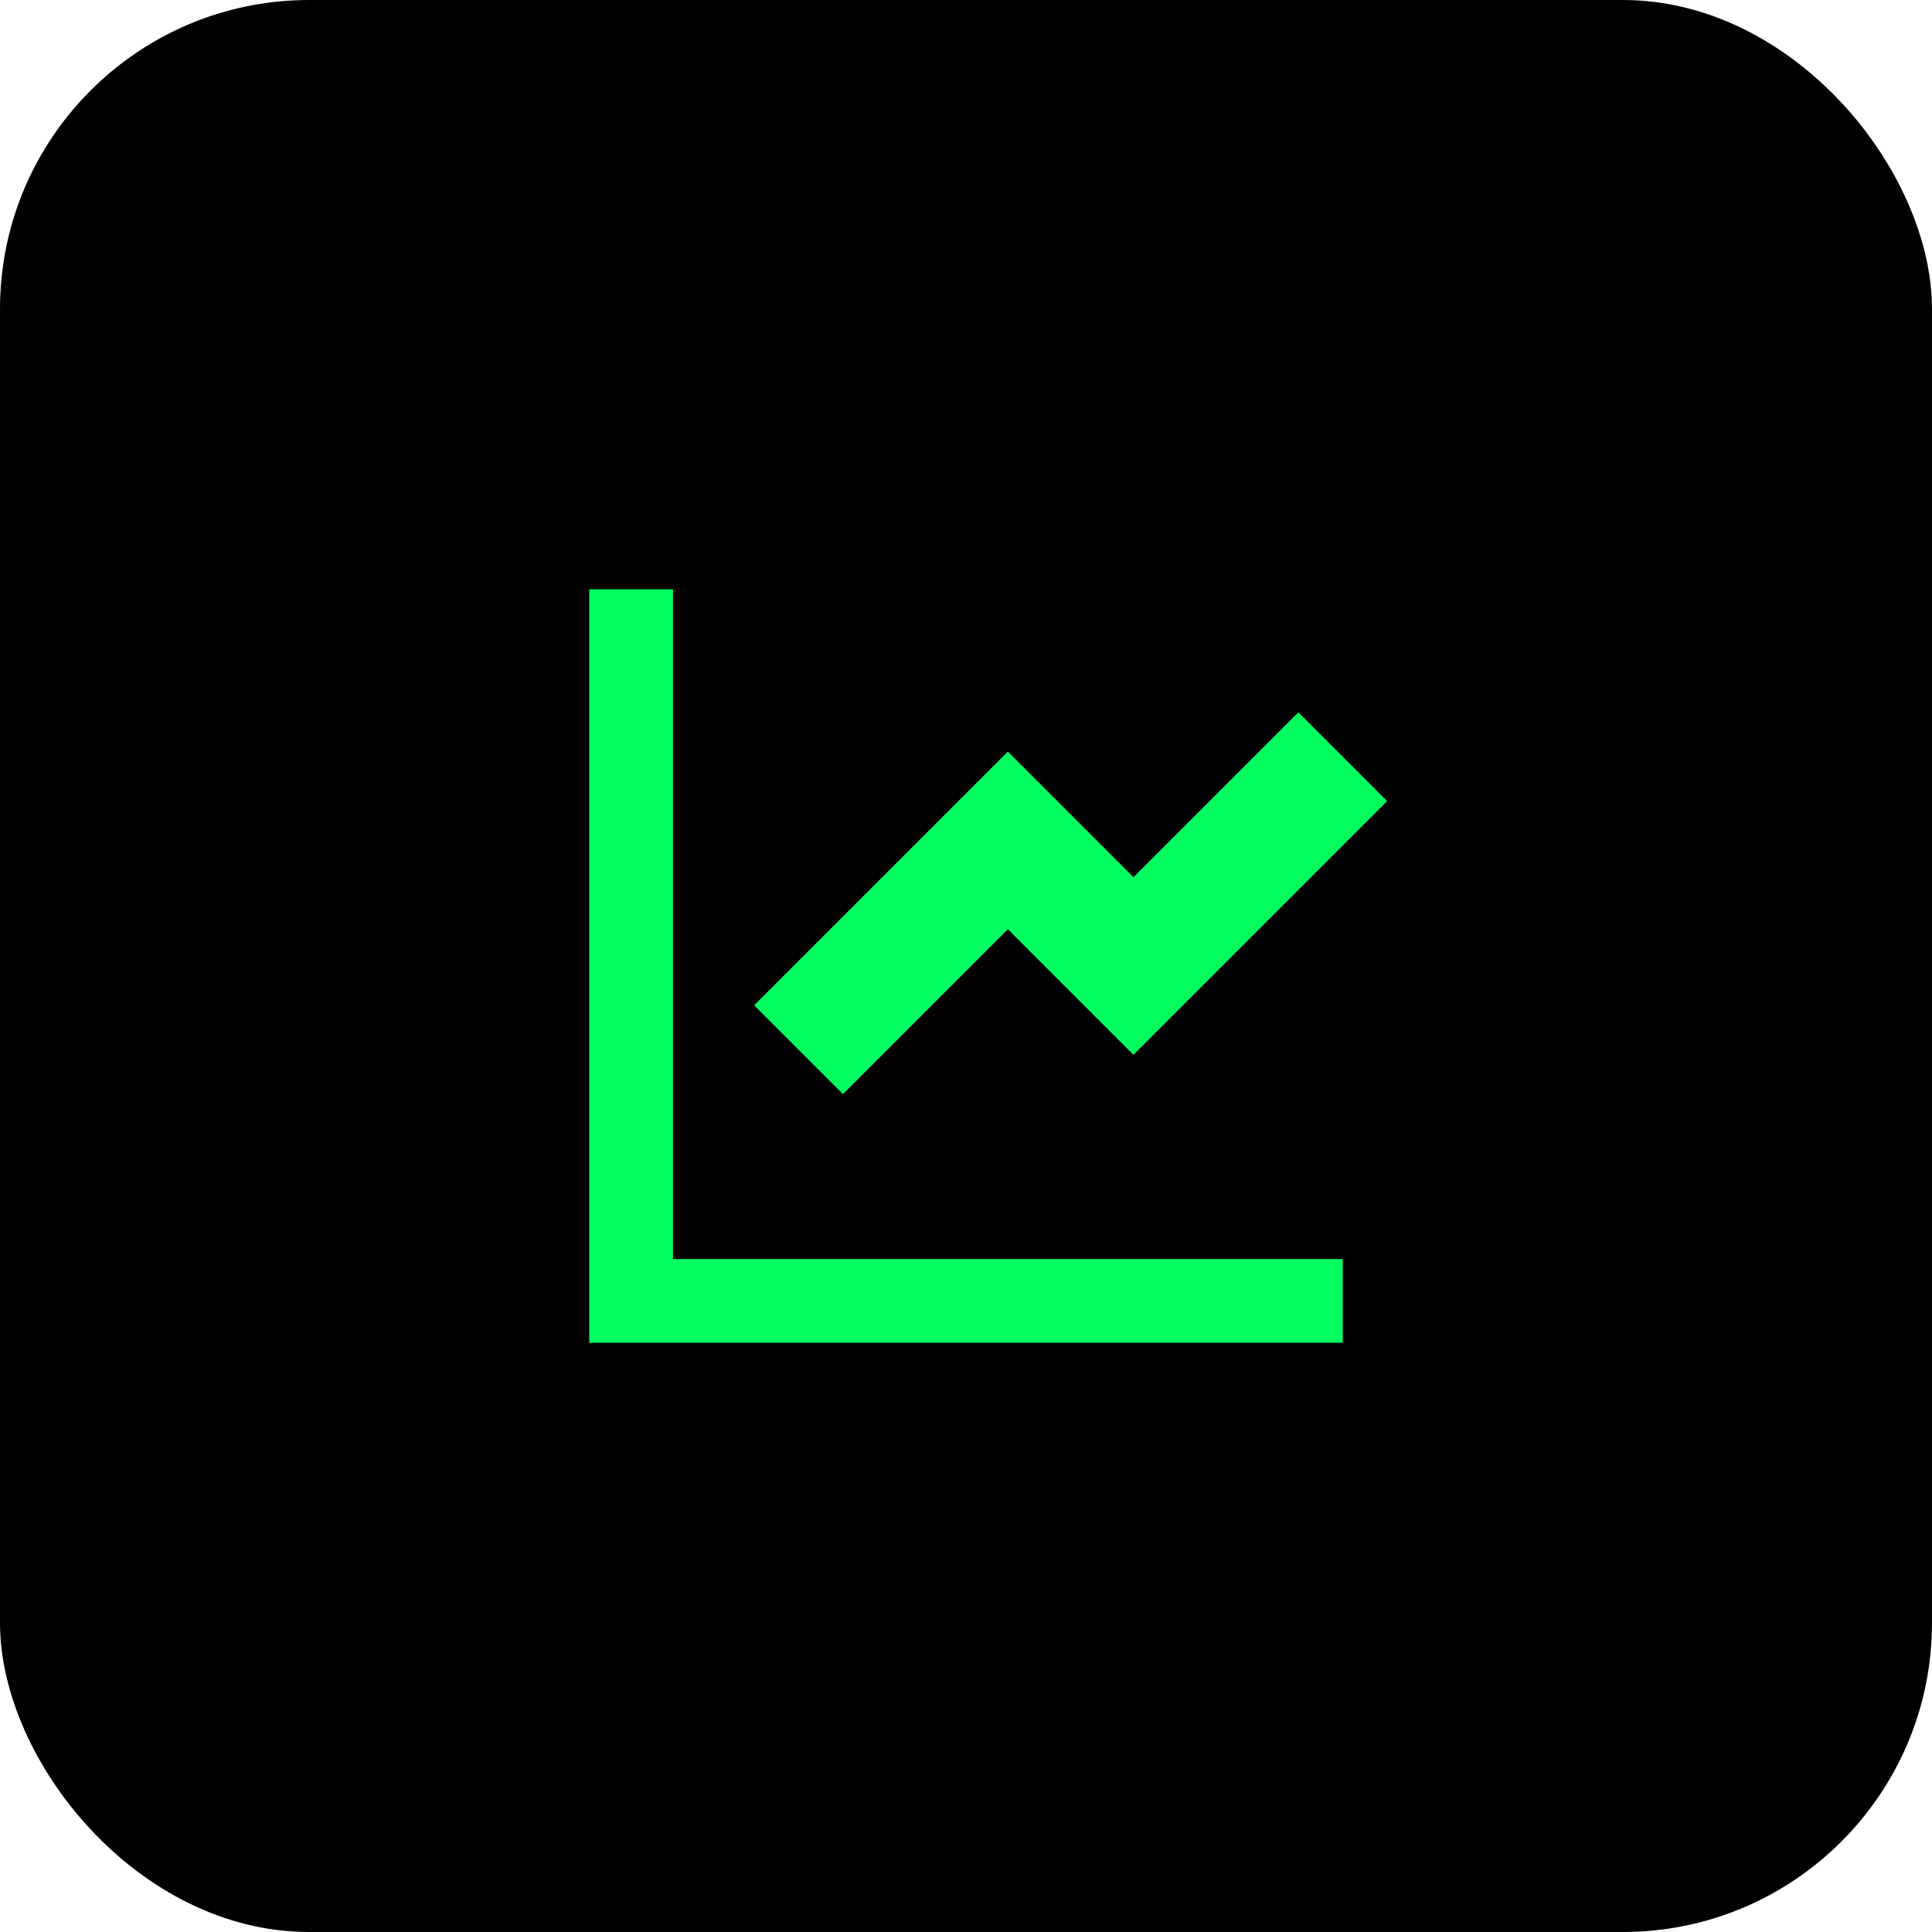 <svg xmlns="http://www.w3.org/2000/svg" width="100" height="100" viewBox="0 0 100 100" fill="none"><rect width="100" height="100" rx="16" fill="black"></rect><path d="M34.833 30.5V65.167H69.5V69.5H30.5V30.5H34.833ZM67.202 36.869L71.798 41.465L58.667 54.596L52.167 48.096L43.631 56.632L39.035 52.035L52.167 38.904L58.667 45.404L67.202 36.869Z" fill="#01FF5F"></path></svg>